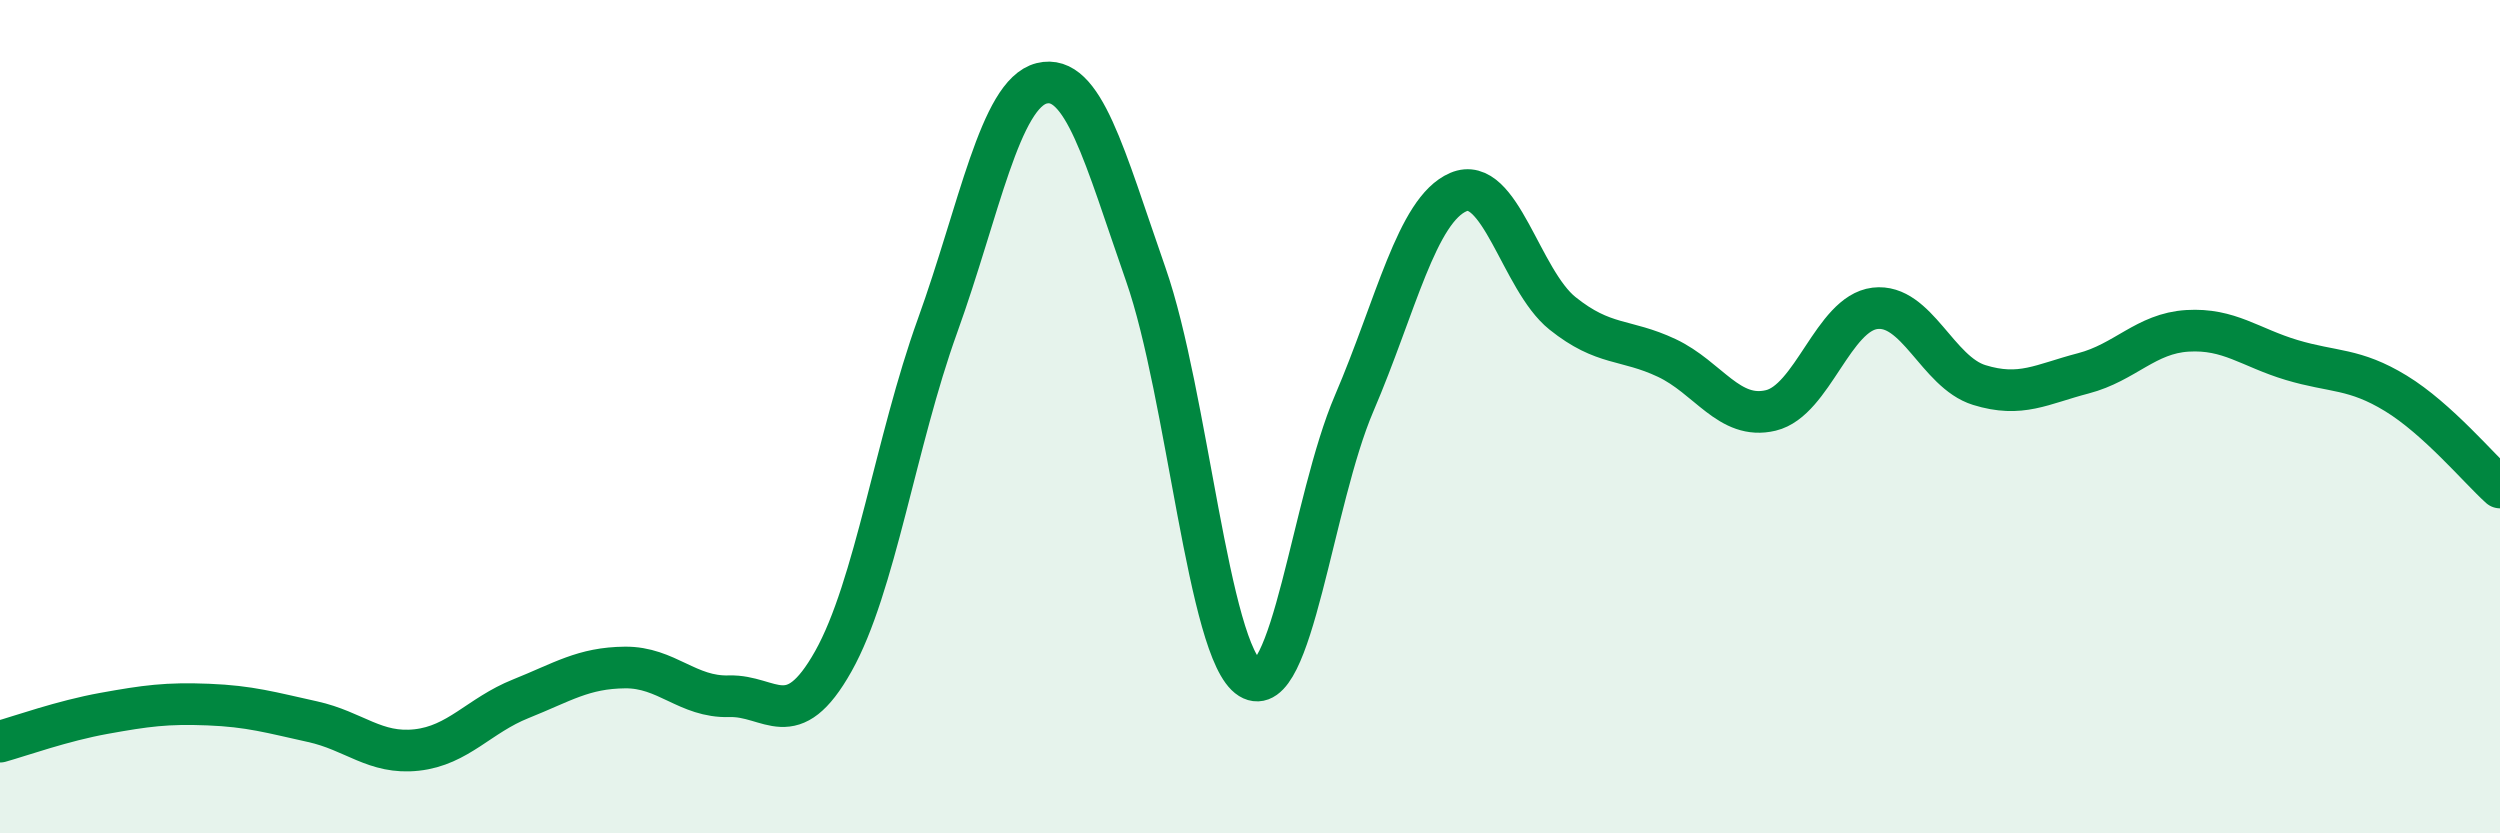 
    <svg width="60" height="20" viewBox="0 0 60 20" xmlns="http://www.w3.org/2000/svg">
      <path
        d="M 0,17.8 C 0.5,17.66 1.5,17.3 2.5,17.12 C 3.5,16.94 4,16.87 5,16.91 C 6,16.95 6.5,17.1 7.5,17.32 C 8.5,17.54 9,18.11 10,18 C 11,17.89 11.5,17.17 12.5,16.77 C 13.5,16.37 14,16.03 15,16.02 C 16,16.01 16.5,16.74 17.5,16.71 C 18.5,16.68 19,17.65 20,15.87 C 21,14.09 21.5,10.59 22.5,7.82 C 23.5,5.05 24,2.25 25,2 C 26,1.75 26.5,3.73 27.5,6.59 C 28.5,9.45 29,15.66 30,16.28 C 31,16.9 31.5,12.01 32.5,9.68 C 33.5,7.35 34,5.04 35,4.61 C 36,4.18 36.5,6.72 37.5,7.52 C 38.5,8.32 39,8.12 40,8.59 C 41,9.06 41.5,10.09 42.5,9.85 C 43.5,9.61 44,7.52 45,7.4 C 46,7.28 46.5,8.93 47.5,9.24 C 48.5,9.55 49,9.22 50,8.96 C 51,8.7 51.5,8 52.5,7.94 C 53.5,7.88 54,8.34 55,8.64 C 56,8.94 56.5,8.83 57.5,9.44 C 58.5,10.05 59.5,11.25 60,11.7L60 20L0 20Z"
        fill="#008740"
        opacity="0.1"
        stroke-linecap="round"
        stroke-linejoin="round"
      />
      <path
        d="M 0,17.8 C 0.5,17.66 1.5,17.3 2.5,17.12 C 3.5,16.94 4,16.87 5,16.91 C 6,16.95 6.5,17.1 7.5,17.32 C 8.5,17.54 9,18.11 10,18 C 11,17.89 11.5,17.17 12.5,16.77 C 13.5,16.37 14,16.03 15,16.02 C 16,16.01 16.5,16.74 17.5,16.71 C 18.5,16.68 19,17.65 20,15.87 C 21,14.09 21.5,10.59 22.5,7.82 C 23.5,5.05 24,2.25 25,2 C 26,1.75 26.5,3.73 27.5,6.59 C 28.5,9.45 29,15.66 30,16.28 C 31,16.9 31.5,12.01 32.5,9.68 C 33.5,7.35 34,5.04 35,4.61 C 36,4.18 36.5,6.72 37.5,7.52 C 38.5,8.32 39,8.12 40,8.59 C 41,9.06 41.5,10.09 42.5,9.85 C 43.5,9.61 44,7.52 45,7.4 C 46,7.28 46.5,8.93 47.5,9.24 C 48.5,9.55 49,9.22 50,8.96 C 51,8.7 51.5,8 52.5,7.94 C 53.5,7.88 54,8.34 55,8.64 C 56,8.94 56.5,8.83 57.5,9.44 C 58.5,10.05 59.5,11.25 60,11.7"
        stroke="#008740"
        stroke-width="1"
        fill="none"
        stroke-linecap="round"
        stroke-linejoin="round"
      />
    </svg>
  